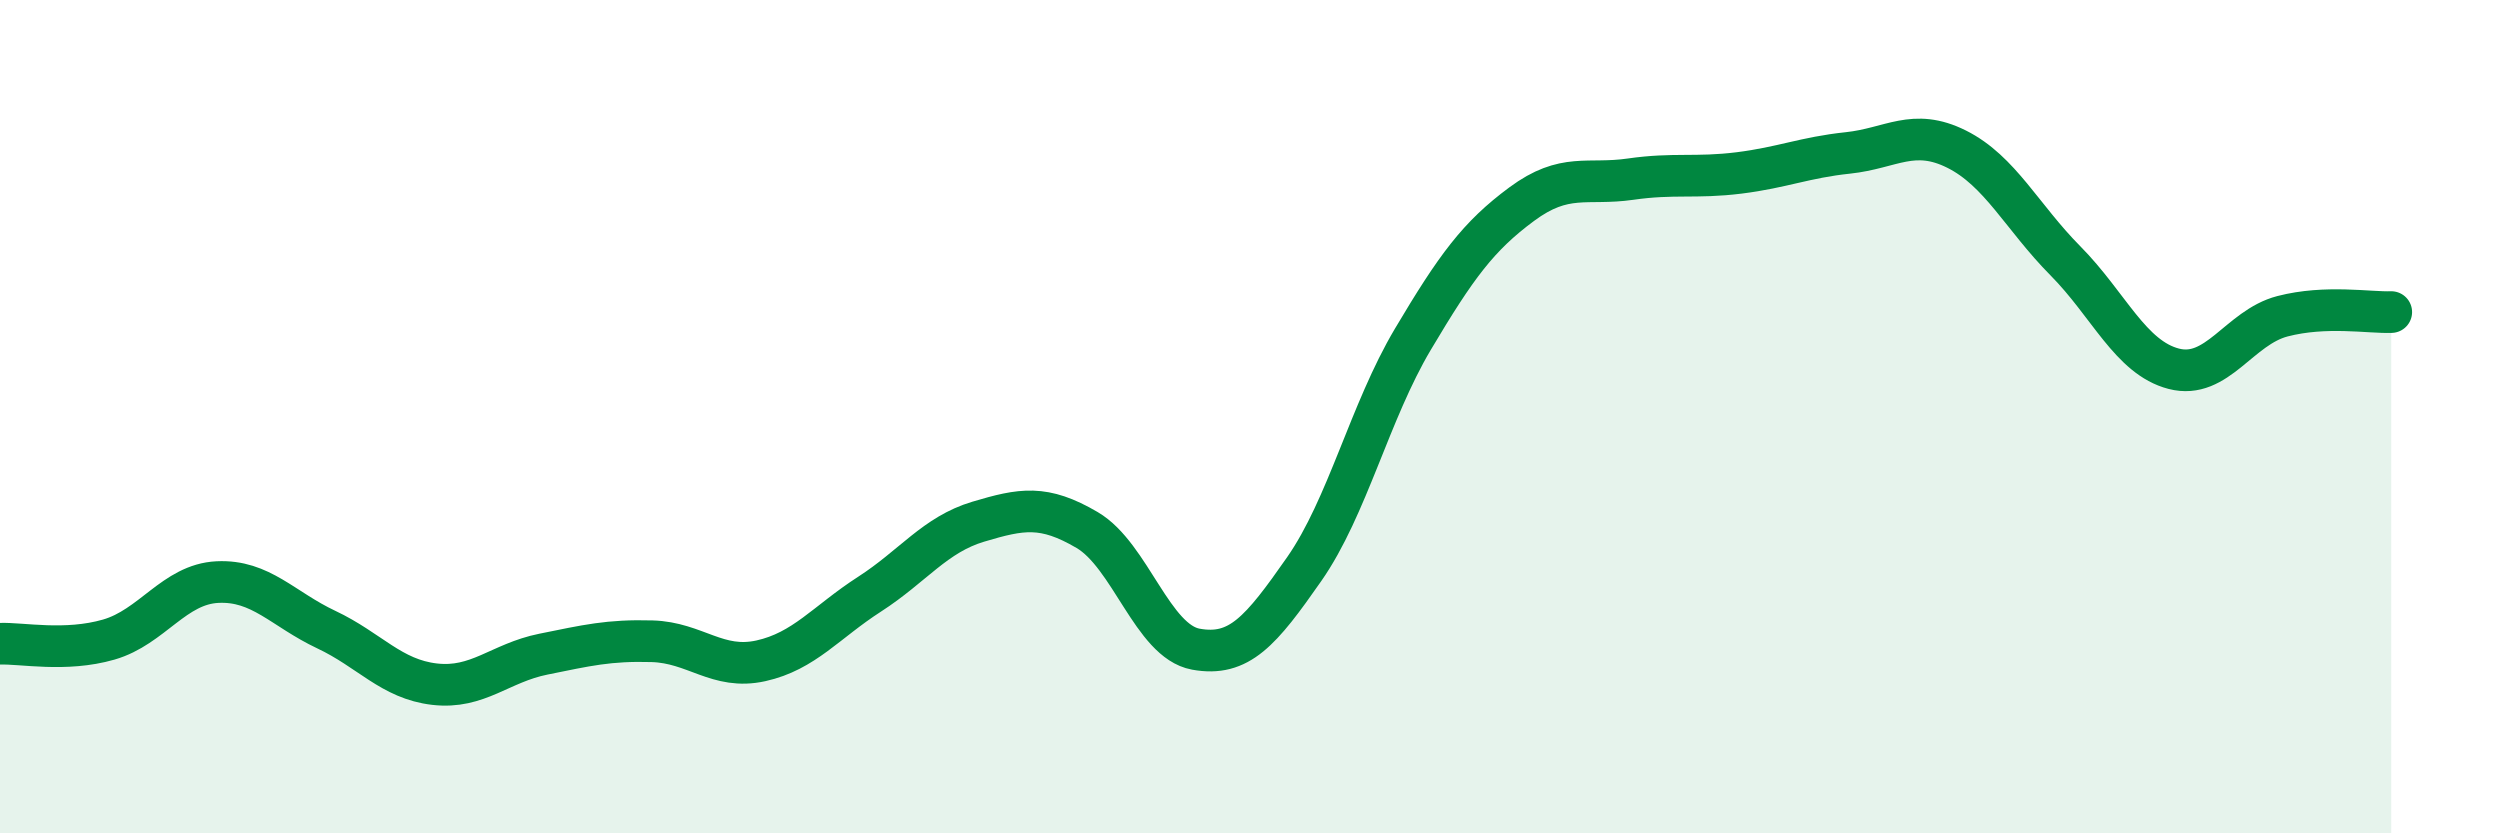 
    <svg width="60" height="20" viewBox="0 0 60 20" xmlns="http://www.w3.org/2000/svg">
      <path
        d="M 0,15.45 C 0.52,15.43 1.57,15.65 2.61,15.35 C 3.65,15.05 4.18,14.02 5.22,13.97 C 6.26,13.92 6.79,14.62 7.83,15.11 C 8.87,15.6 9.39,16.3 10.43,16.42 C 11.47,16.54 12,15.91 13.04,15.7 C 14.08,15.49 14.61,15.36 15.65,15.39 C 16.69,15.42 17.22,16.09 18.26,15.86 C 19.3,15.63 19.83,14.93 20.87,14.26 C 21.91,13.59 22.44,12.83 23.48,12.52 C 24.52,12.21 25.05,12.11 26.09,12.72 C 27.13,13.33 27.66,15.39 28.7,15.58 C 29.74,15.77 30.26,15.15 31.3,13.66 C 32.34,12.17 32.87,9.89 33.91,8.14 C 34.95,6.39 35.48,5.67 36.52,4.9 C 37.56,4.13 38.09,4.45 39.13,4.3 C 40.17,4.15 40.7,4.28 41.74,4.15 C 42.78,4.02 43.31,3.78 44.35,3.67 C 45.39,3.56 45.92,3.06 46.96,3.58 C 48,4.1 48.53,5.21 49.57,6.26 C 50.61,7.31 51.13,8.58 52.17,8.85 C 53.21,9.12 53.74,7.86 54.78,7.59 C 55.82,7.32 56.87,7.51 57.39,7.49L57.39 20L0 20Z"
        fill="#008740"
        opacity="0.1"
        stroke-linecap="round"
        stroke-linejoin="round"
      />
      <path
        d="M 0,15.45 C 0.52,15.43 1.57,15.65 2.61,15.35 C 3.65,15.05 4.18,14.02 5.22,13.97 C 6.26,13.92 6.79,14.62 7.83,15.11 C 8.87,15.6 9.39,16.3 10.43,16.42 C 11.47,16.54 12,15.91 13.04,15.7 C 14.08,15.49 14.61,15.36 15.65,15.39 C 16.69,15.42 17.22,16.09 18.26,15.86 C 19.3,15.63 19.83,14.93 20.87,14.26 C 21.91,13.59 22.44,12.83 23.48,12.52 C 24.52,12.21 25.05,12.11 26.09,12.72 C 27.13,13.33 27.66,15.39 28.7,15.58 C 29.74,15.77 30.26,15.15 31.3,13.66 C 32.34,12.17 32.87,9.89 33.91,8.14 C 34.95,6.39 35.48,5.67 36.52,4.9 C 37.56,4.13 38.09,4.45 39.13,4.3 C 40.17,4.15 40.7,4.28 41.74,4.15 C 42.78,4.02 43.31,3.78 44.35,3.67 C 45.39,3.56 45.92,3.06 46.96,3.58 C 48,4.1 48.53,5.21 49.57,6.26 C 50.61,7.31 51.13,8.58 52.17,8.85 C 53.21,9.12 53.74,7.86 54.78,7.59 C 55.82,7.32 56.87,7.51 57.39,7.49"
        stroke="#008740"
        stroke-width="1"
        fill="none"
        stroke-linecap="round"
        stroke-linejoin="round"
      />
    </svg>
  